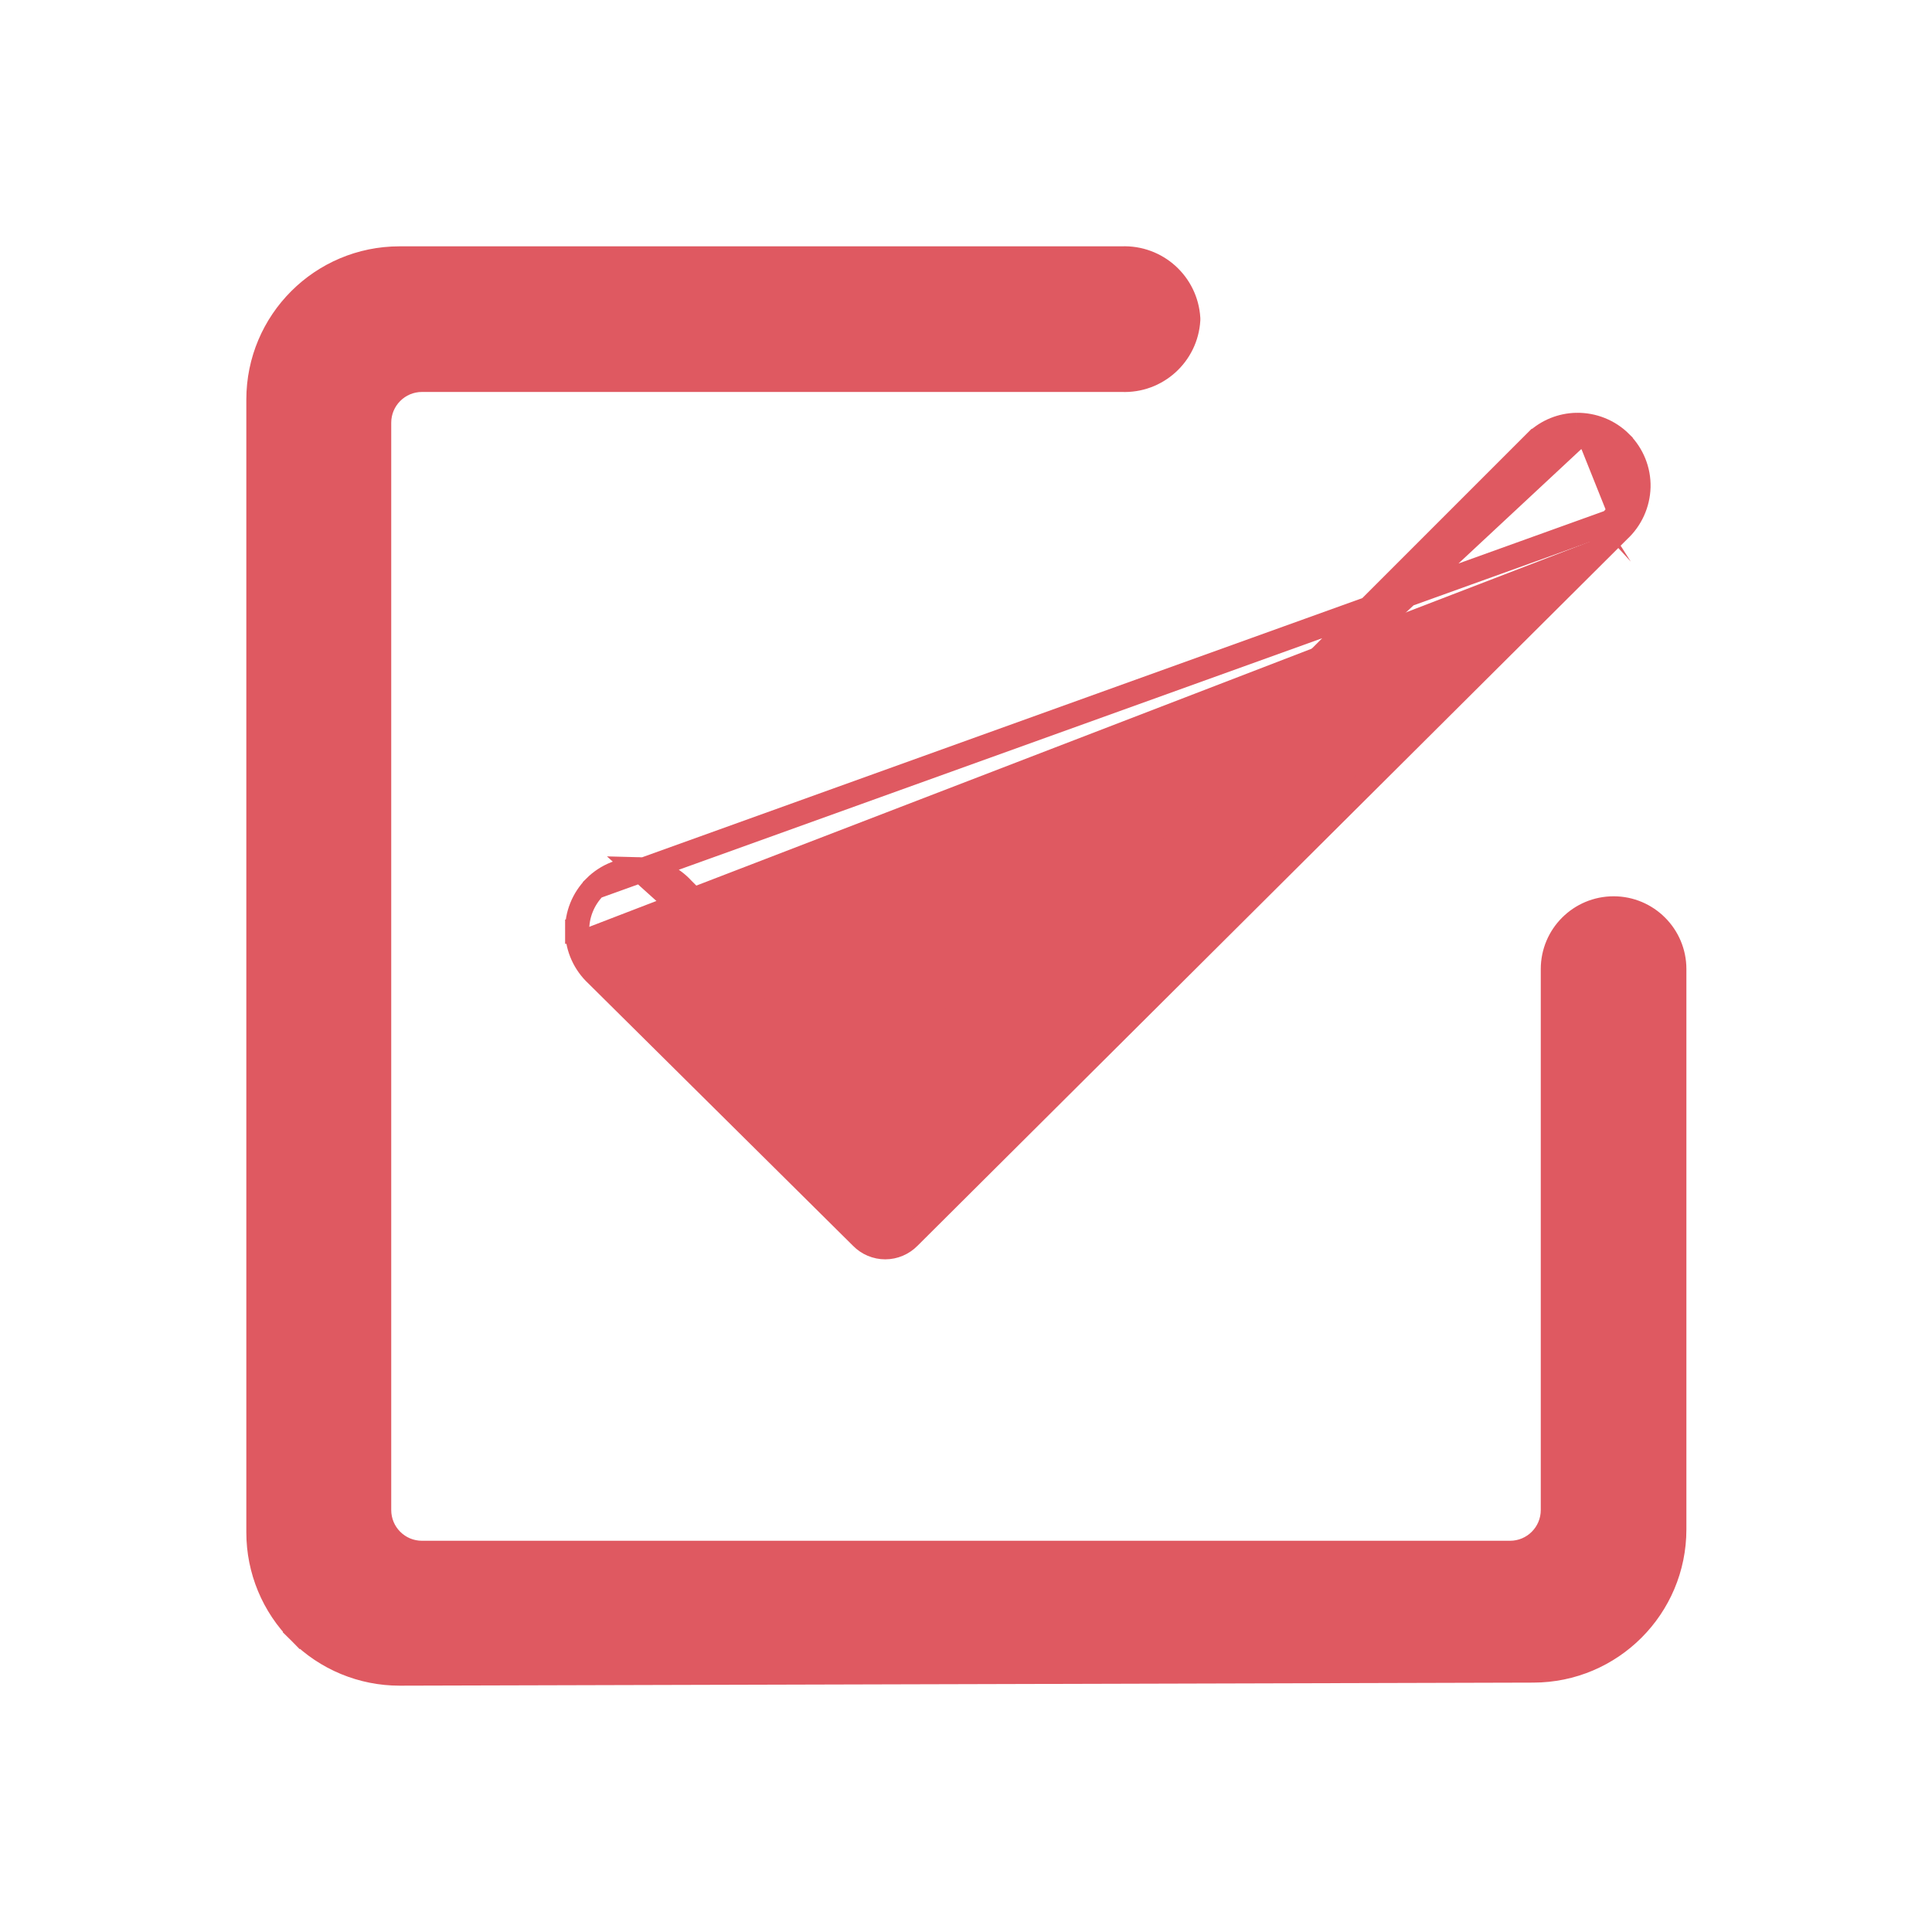 <svg width="24" height="24" viewBox="0 0 24 24" fill="none" xmlns="http://www.w3.org/2000/svg">
<path d="M4.964 20.79H4.963C4.499 20.79 4.053 20.606 3.724 20.276L3.83 20.171L3.724 20.276C3.395 19.948 3.21 19.502 3.21 19.037V4.963C3.21 3.995 3.995 3.21 4.963 3.21H13.935C14.368 3.192 14.735 3.523 14.761 3.956L14.761 3.965L14.761 3.974C14.735 4.406 14.368 4.738 13.935 4.719H5.242C4.948 4.719 4.71 4.958 4.71 5.251V18.758C4.71 19.052 4.948 19.29 5.242 19.29H18.758C19.052 19.29 19.29 19.052 19.29 18.758V12.038C19.29 11.622 19.628 11.284 20.045 11.284C20.461 11.284 20.799 11.622 20.799 12.038V18.998C20.799 19.966 20.015 20.751 19.047 20.752L4.964 20.79ZM4.964 20.79L19.046 20.752L4.964 20.79ZM7.39 11.02L7.39 11.019C7.536 10.873 7.735 10.794 7.941 10.798L7.39 11.02ZM7.39 11.02C7.246 11.165 7.164 11.364 7.17 11.571M7.39 11.02L20.006 6.48M10.929 13.492L10.973 13.535C10.989 13.55 11.014 13.55 11.03 13.535C11.03 13.535 11.03 13.535 11.03 13.535L19.045 5.52L19.061 5.504C19.064 5.501 19.068 5.497 19.072 5.493L19.089 5.476H19.09C19.224 5.353 19.398 5.282 19.582 5.278M10.929 13.492L19.585 5.428M10.929 13.492H10.929M10.929 13.492H10.929M19.582 5.278L19.585 5.428M19.582 5.278C19.582 5.278 19.582 5.278 19.582 5.278L19.585 5.428M19.582 5.278C19.788 5.274 19.987 5.353 20.133 5.499L20.133 5.5C20.278 5.645 20.359 5.844 20.354 6.05L20.354 6.051C20.348 6.256 20.26 6.45 20.11 6.589M19.585 5.428C19.75 5.425 19.91 5.488 20.027 5.605C20.143 5.723 20.208 5.882 20.204 6.047C20.199 6.212 20.128 6.369 20.006 6.48M20.11 6.589L20.112 6.586L20.006 6.48M20.11 6.589C20.109 6.589 20.108 6.59 20.108 6.591L20.006 6.48M20.11 6.589L11.291 15.37C11.291 15.37 11.291 15.37 11.291 15.37C11.214 15.448 11.108 15.494 10.997 15.494C10.886 15.494 10.78 15.449 10.703 15.37L7.413 12.109C7.263 11.97 7.175 11.776 7.17 11.571M7.17 11.571C7.17 11.571 7.17 11.571 7.17 11.571L7.32 11.567L7.17 11.57C7.17 11.571 7.17 11.571 7.17 11.571ZM10.929 13.492L8.48 11.043C8.341 10.891 8.147 10.803 7.941 10.798L10.929 13.492Z" fill="#DF5961" stroke="#DF5961" stroke-width="0.3"/>
</svg>
